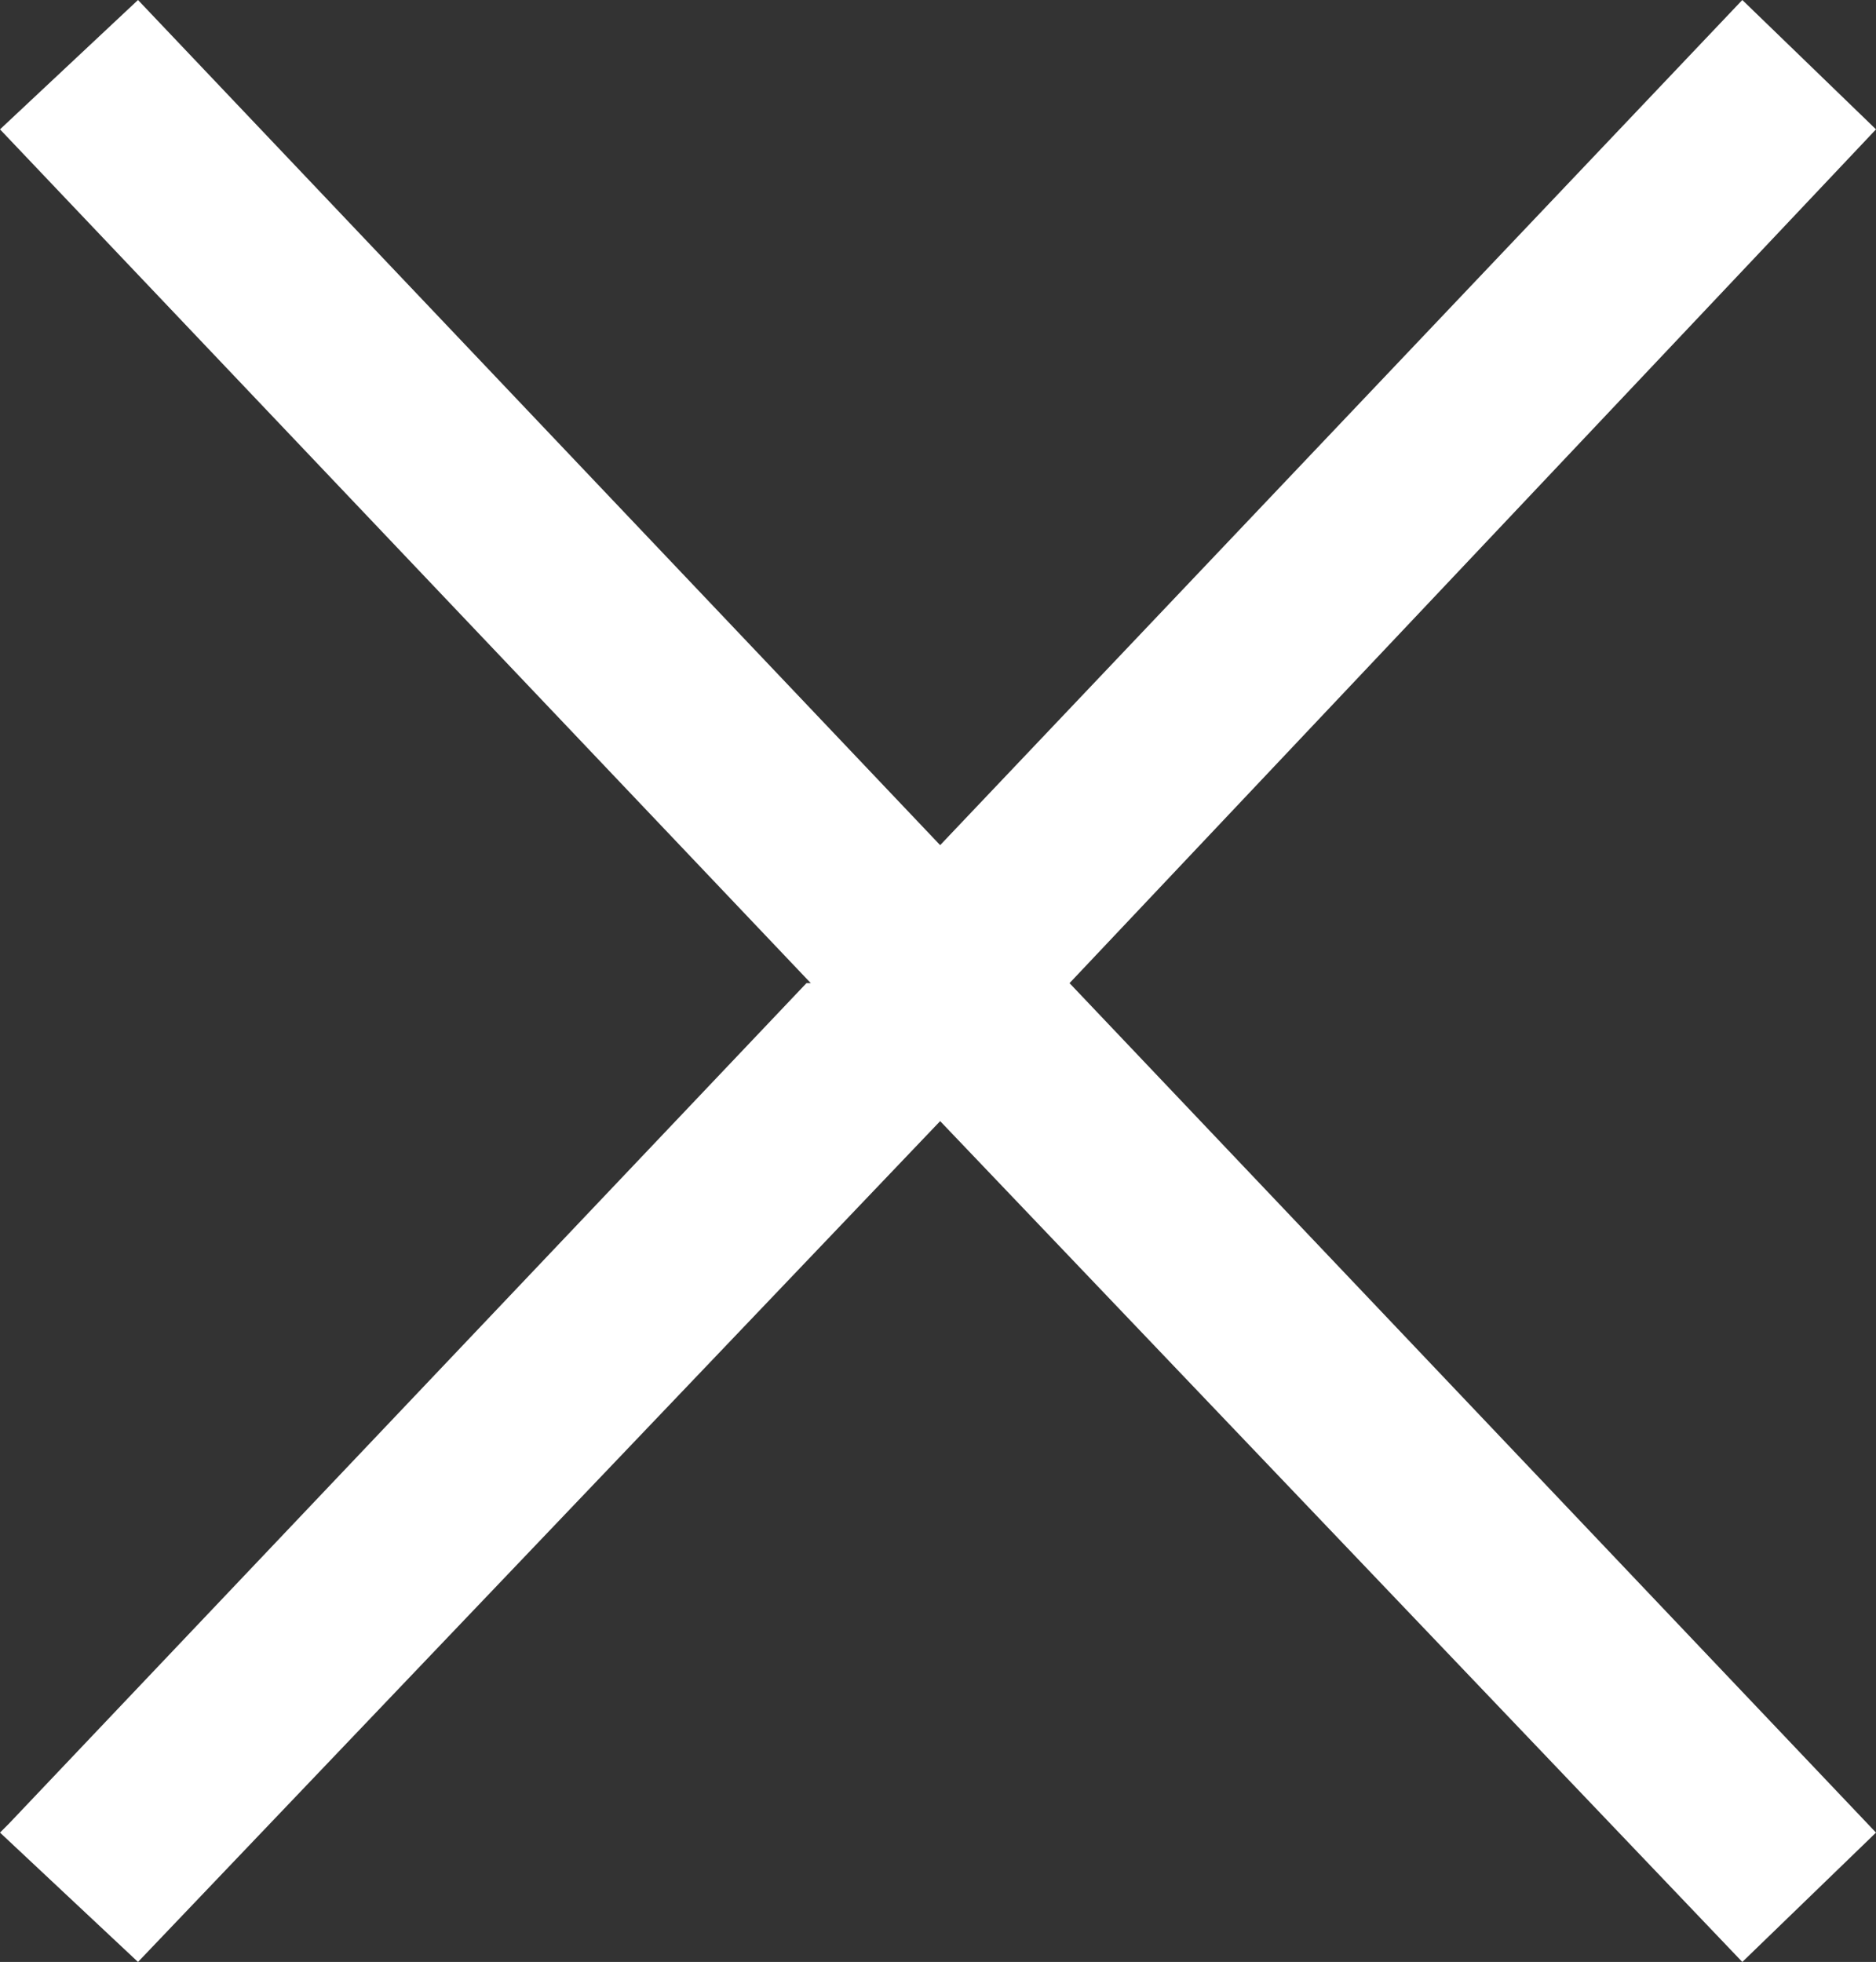 <?xml version="1.0" encoding="utf-8"?>
<!-- Generator: Adobe Illustrator 22.0.1, SVG Export Plug-In . SVG Version: 6.00 Build 0)  -->
<svg version="1.1" id="Layer_1" xmlns="http://www.w3.org/2000/svg" xmlns:xlink="http://www.w3.org/1999/xlink" x="0px" y="0px"
	 viewBox="0 0 43.5 45.5" style="enable-background:new 0 0 43.5 45.5;" xml:space="preserve">
<rect x="0" y="0" width="43.5" height="45.5" fill="#333333" stroke="none"/>
<style type="text/css">
	.st0{fill:#FFFFFF;}
</style>
<polygon class="st0" points="24.8,22.8 24.8,22.8 43.5,3 40.4,0 21.8,19.6 3.2,0 0,3 18.8,22.8 18.7,22.8 18.7,22.8 0.2,42.3 
	0,42.5 3.2,45.5 21.8,26 40.4,45.5 43.5,42.5 "/>
</svg>
